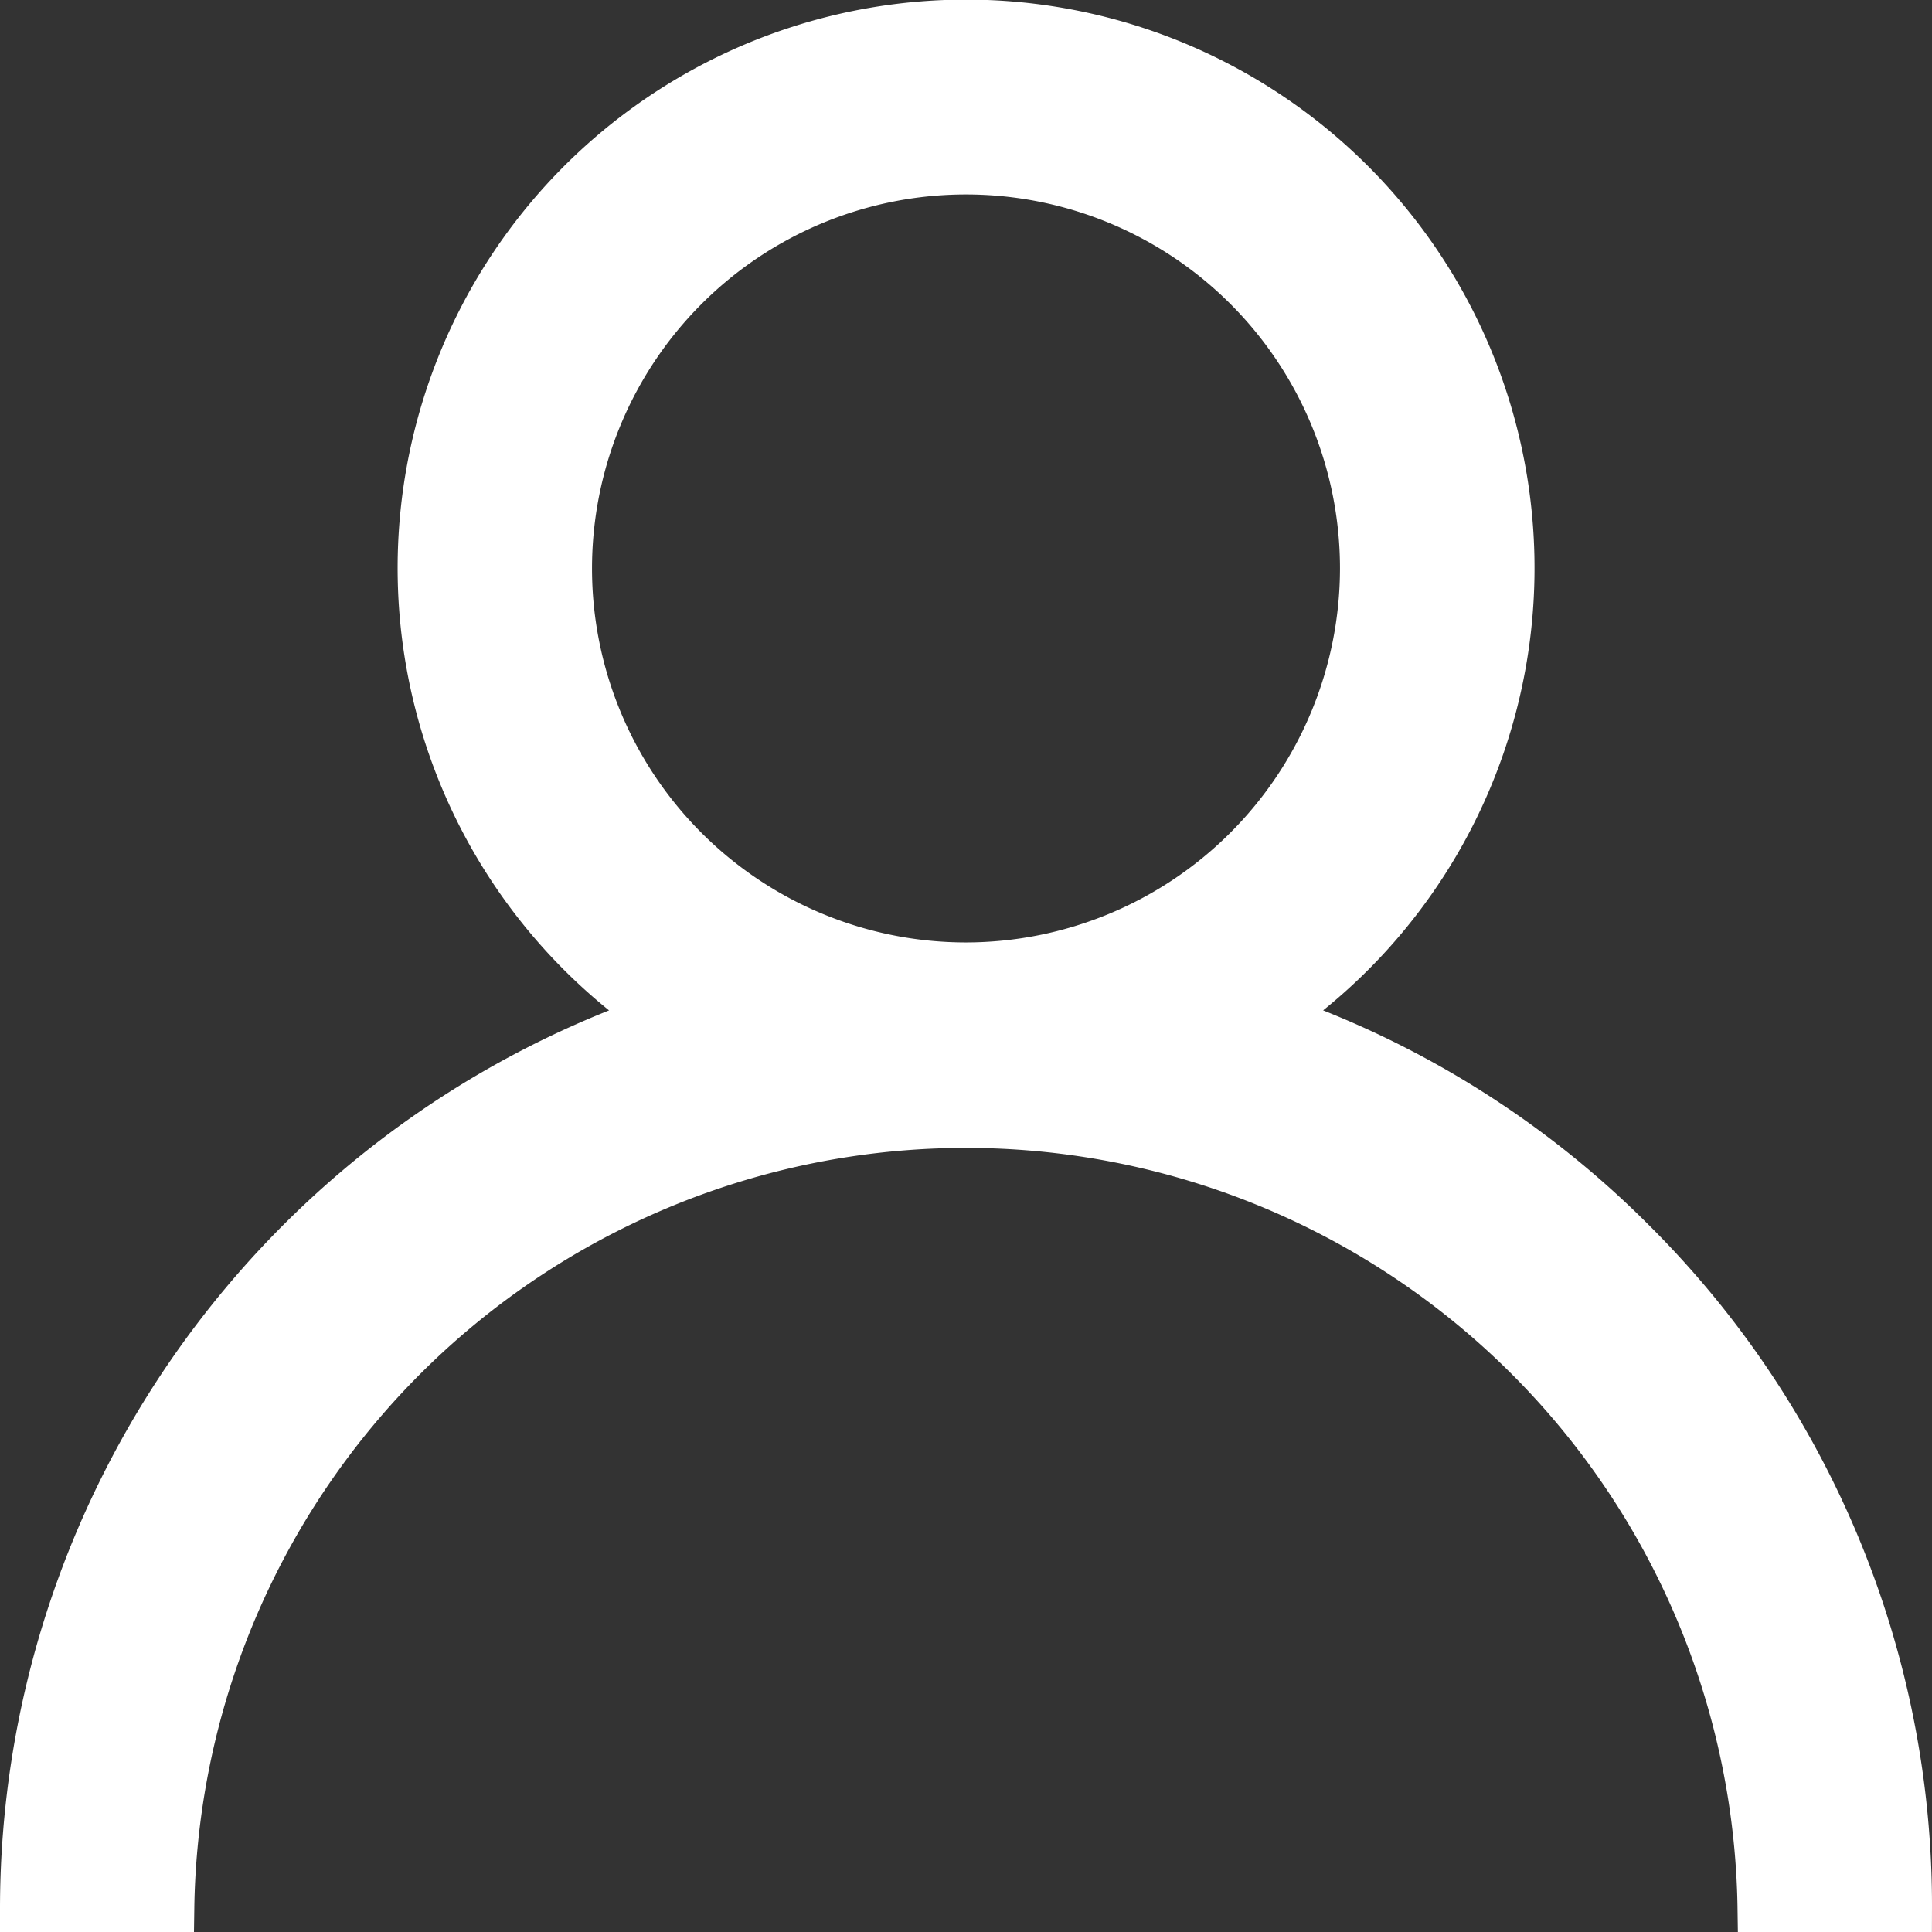 <svg xmlns="http://www.w3.org/2000/svg" width="12.3" height="12.3" viewBox="0 0 12.3 12.3">
  <rect x="0" y="0" width="12.3" height="12.3" fill="#333333" stroke="none"/>
  <path id="user2" d="M10.243,7.757a5.977,5.977,0,0,0-2.28-1.43,3.469,3.469,0,1,0-3.925,0A6.009,6.009,0,0,0,0,12H.937a5.063,5.063,0,0,1,10.125,0H12A5.961,5.961,0,0,0,10.243,7.757ZM6,6A2.531,2.531,0,1,1,8.531,3.469,2.534,2.534,0,0,1,6,6Z" transform="translate(0.15 0.15)" fill="#fff" stroke="#fff" stroke-width="0.3"/>
</svg>
